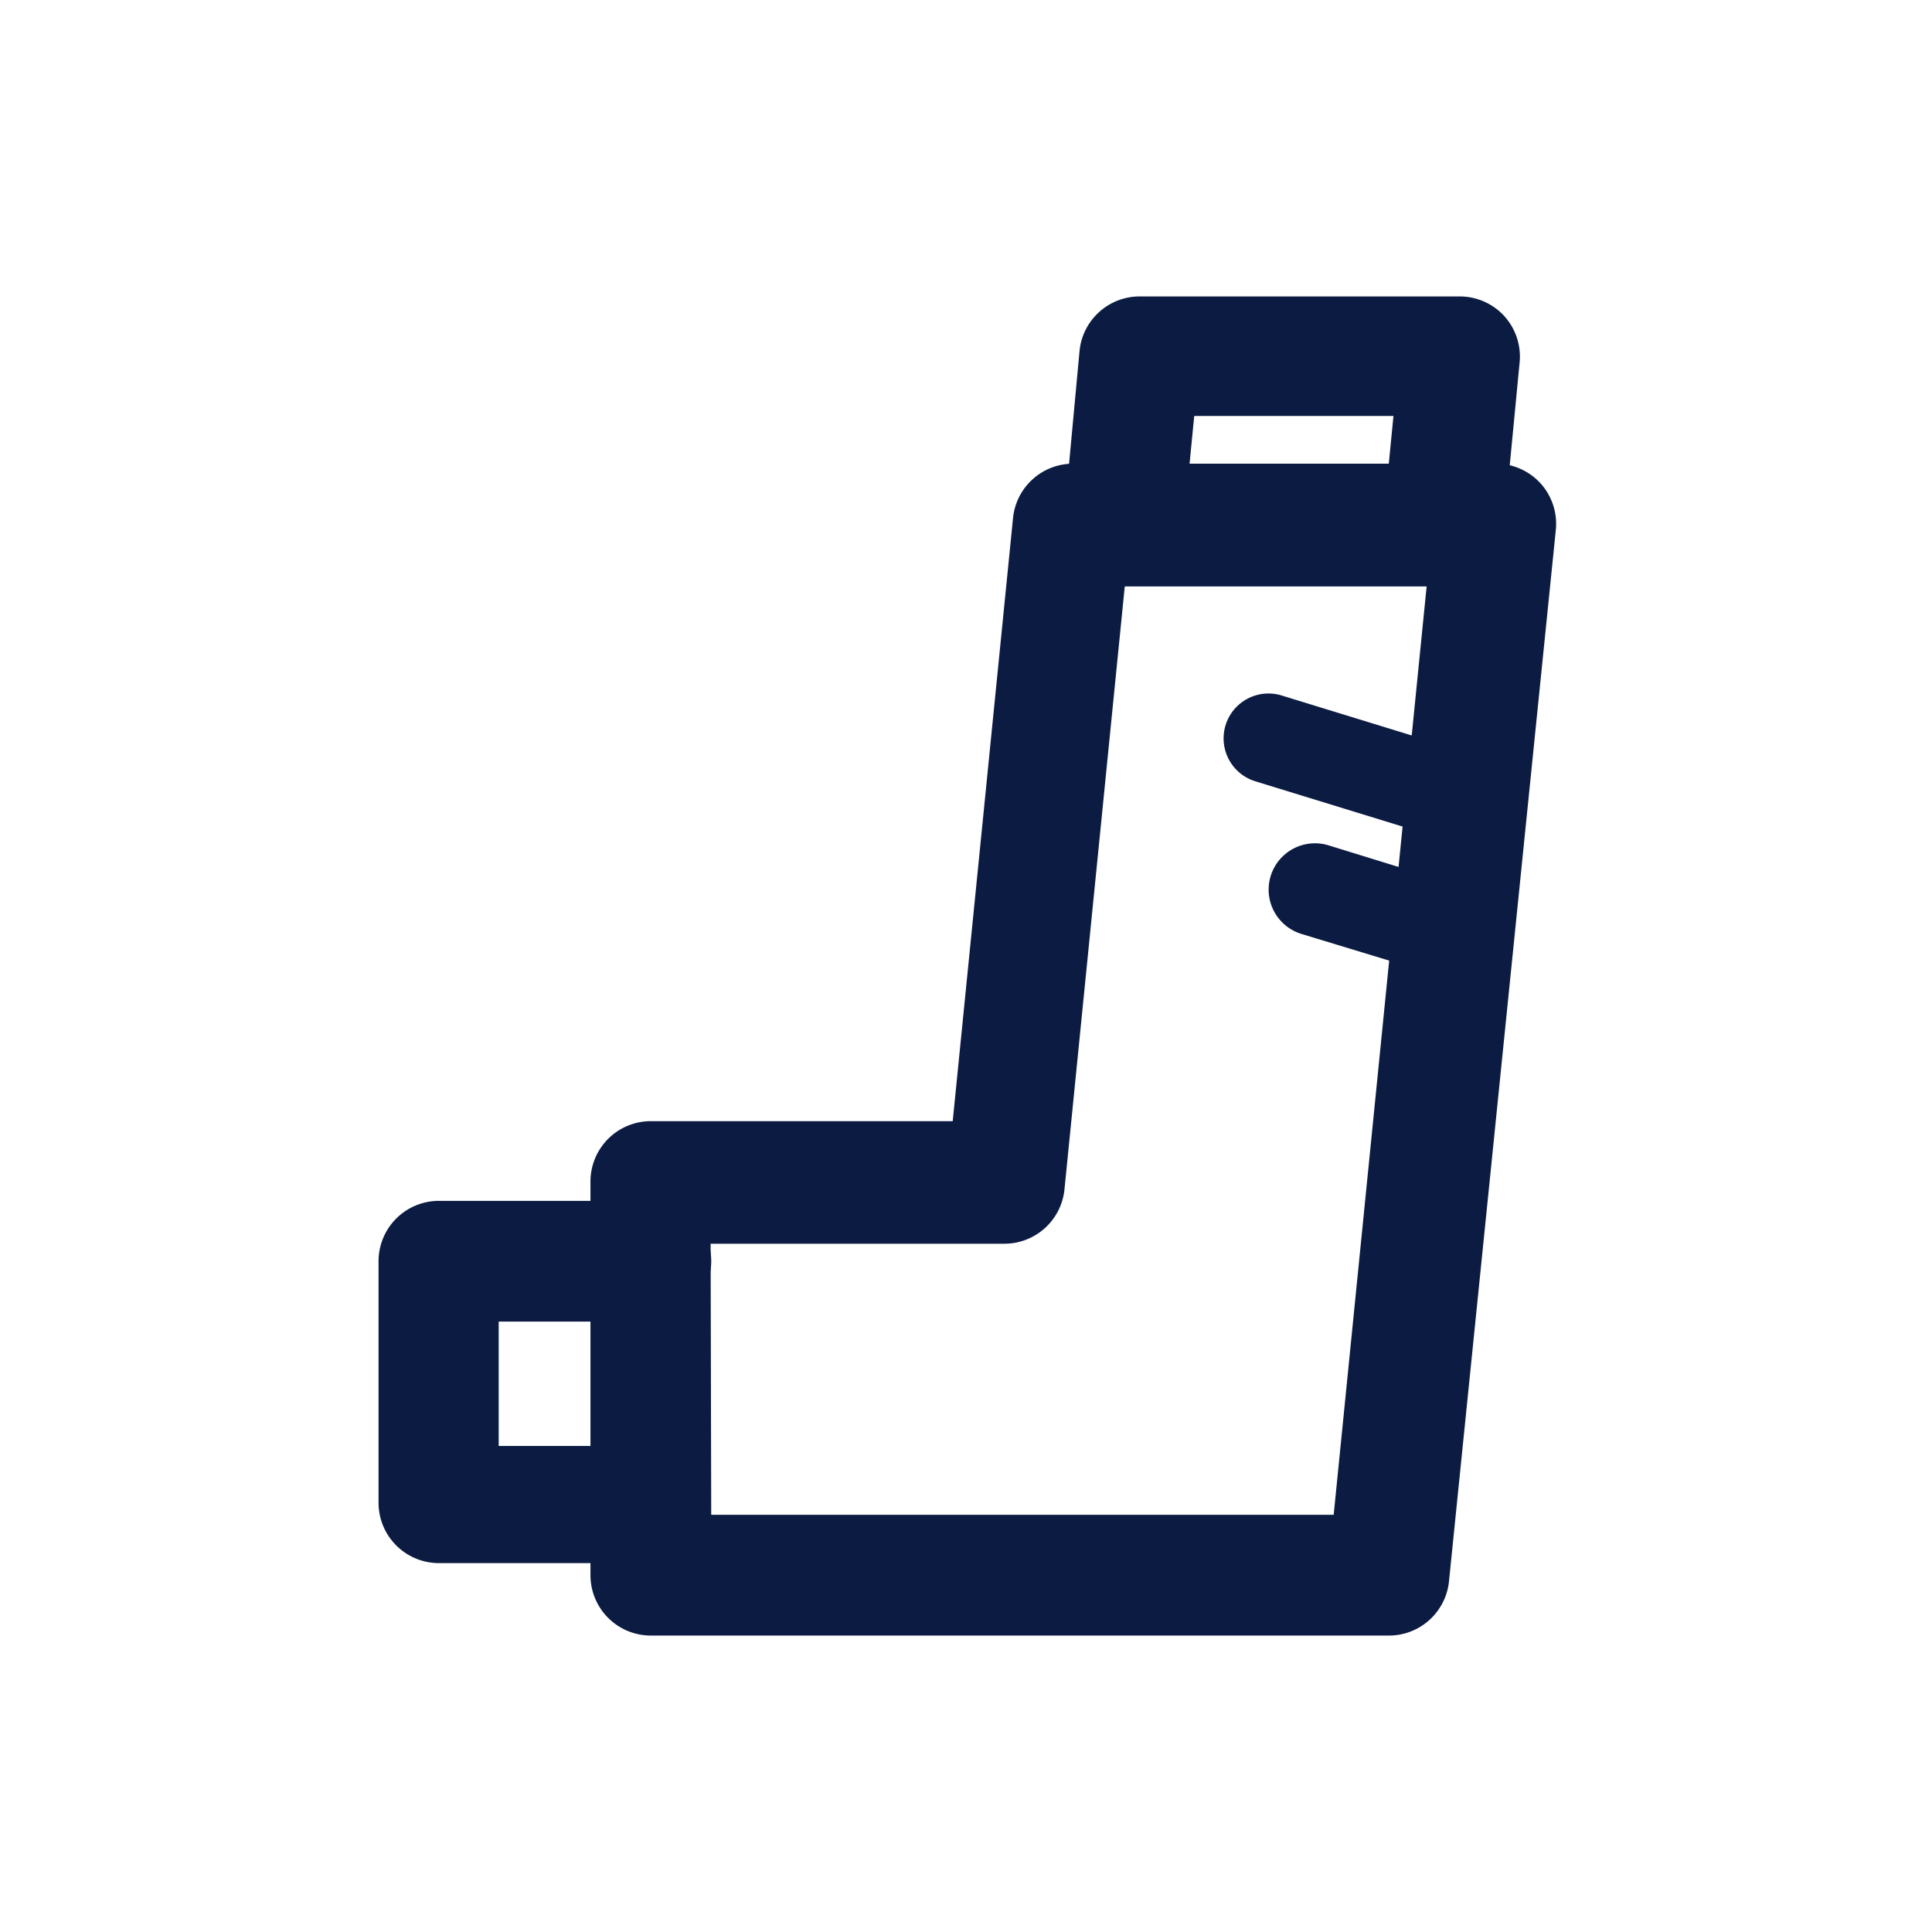 <svg id="_Layer_" data-name="&lt;Layer&gt;" xmlns="http://www.w3.org/2000/svg" width="32" height="32" viewBox="0 0 32 32">
  <g>
    <path fill="#0B1B42" class="themed defaultFill-BrandPrimary" d="M23,27.09H10.78a1,1,0,0,1-1-1V19.57a1,1,0,0,1,1-1h5l1-10a1,1,0,0,1,1-.89h7a1,1,0,0,1,.74.33,1,1,0,0,1,.25.76L24,26.19A1,1,0,0,1,23,27.09Zm-11.22-2H22.09L23.63,9.71h-5l-1,10a1,1,0,0,1-1,.89H11.77Z" />
    <path fill="#0B1B42" class="themed defaultFill-BrandPrimary" d="M10.7,25.89H7.27a1,1,0,0,1-1-1v-4a1,1,0,0,1,1-1h3.51a1,1,0,1,1,0,2H8.26v2.06H10.7a1,1,0,1,1,0,2Z" />
    <path fill="#0B1B42" class="themed defaultFill-BrandPrimary" d="M24.46,14a.83.83,0,0,1-.22,0l-3.45-1.06a.74.74,0,0,1,.44-1.42l3.45,1.06A.74.74,0,0,1,24.46,14Z" />
    <path fill="#0B1B42" class="themed defaultFill-BrandPrimary" d="M23.92,16.12a.83.83,0,0,1-.22,0l-2.14-.65A.75.75,0,0,1,22,14l2.14.66a.75.75,0,0,1,.49.93A.74.74,0,0,1,23.92,16.12Z" />
    <path fill="#0B1B42" class="themed defaultFill-BrandPrimary" d="M23.89,9.71H18.61a1,1,0,0,1-.73-.33,1,1,0,0,1-.26-.76l.26-2.8a1,1,0,0,1,1-.91h5.3a1,1,0,0,1,.74.33,1,1,0,0,1,.25.76l-.27,2.81A1,1,0,0,1,23.89,9.71Zm-4.19-2H23l.08-.82h-3.3Z" />
  </g>
</svg>